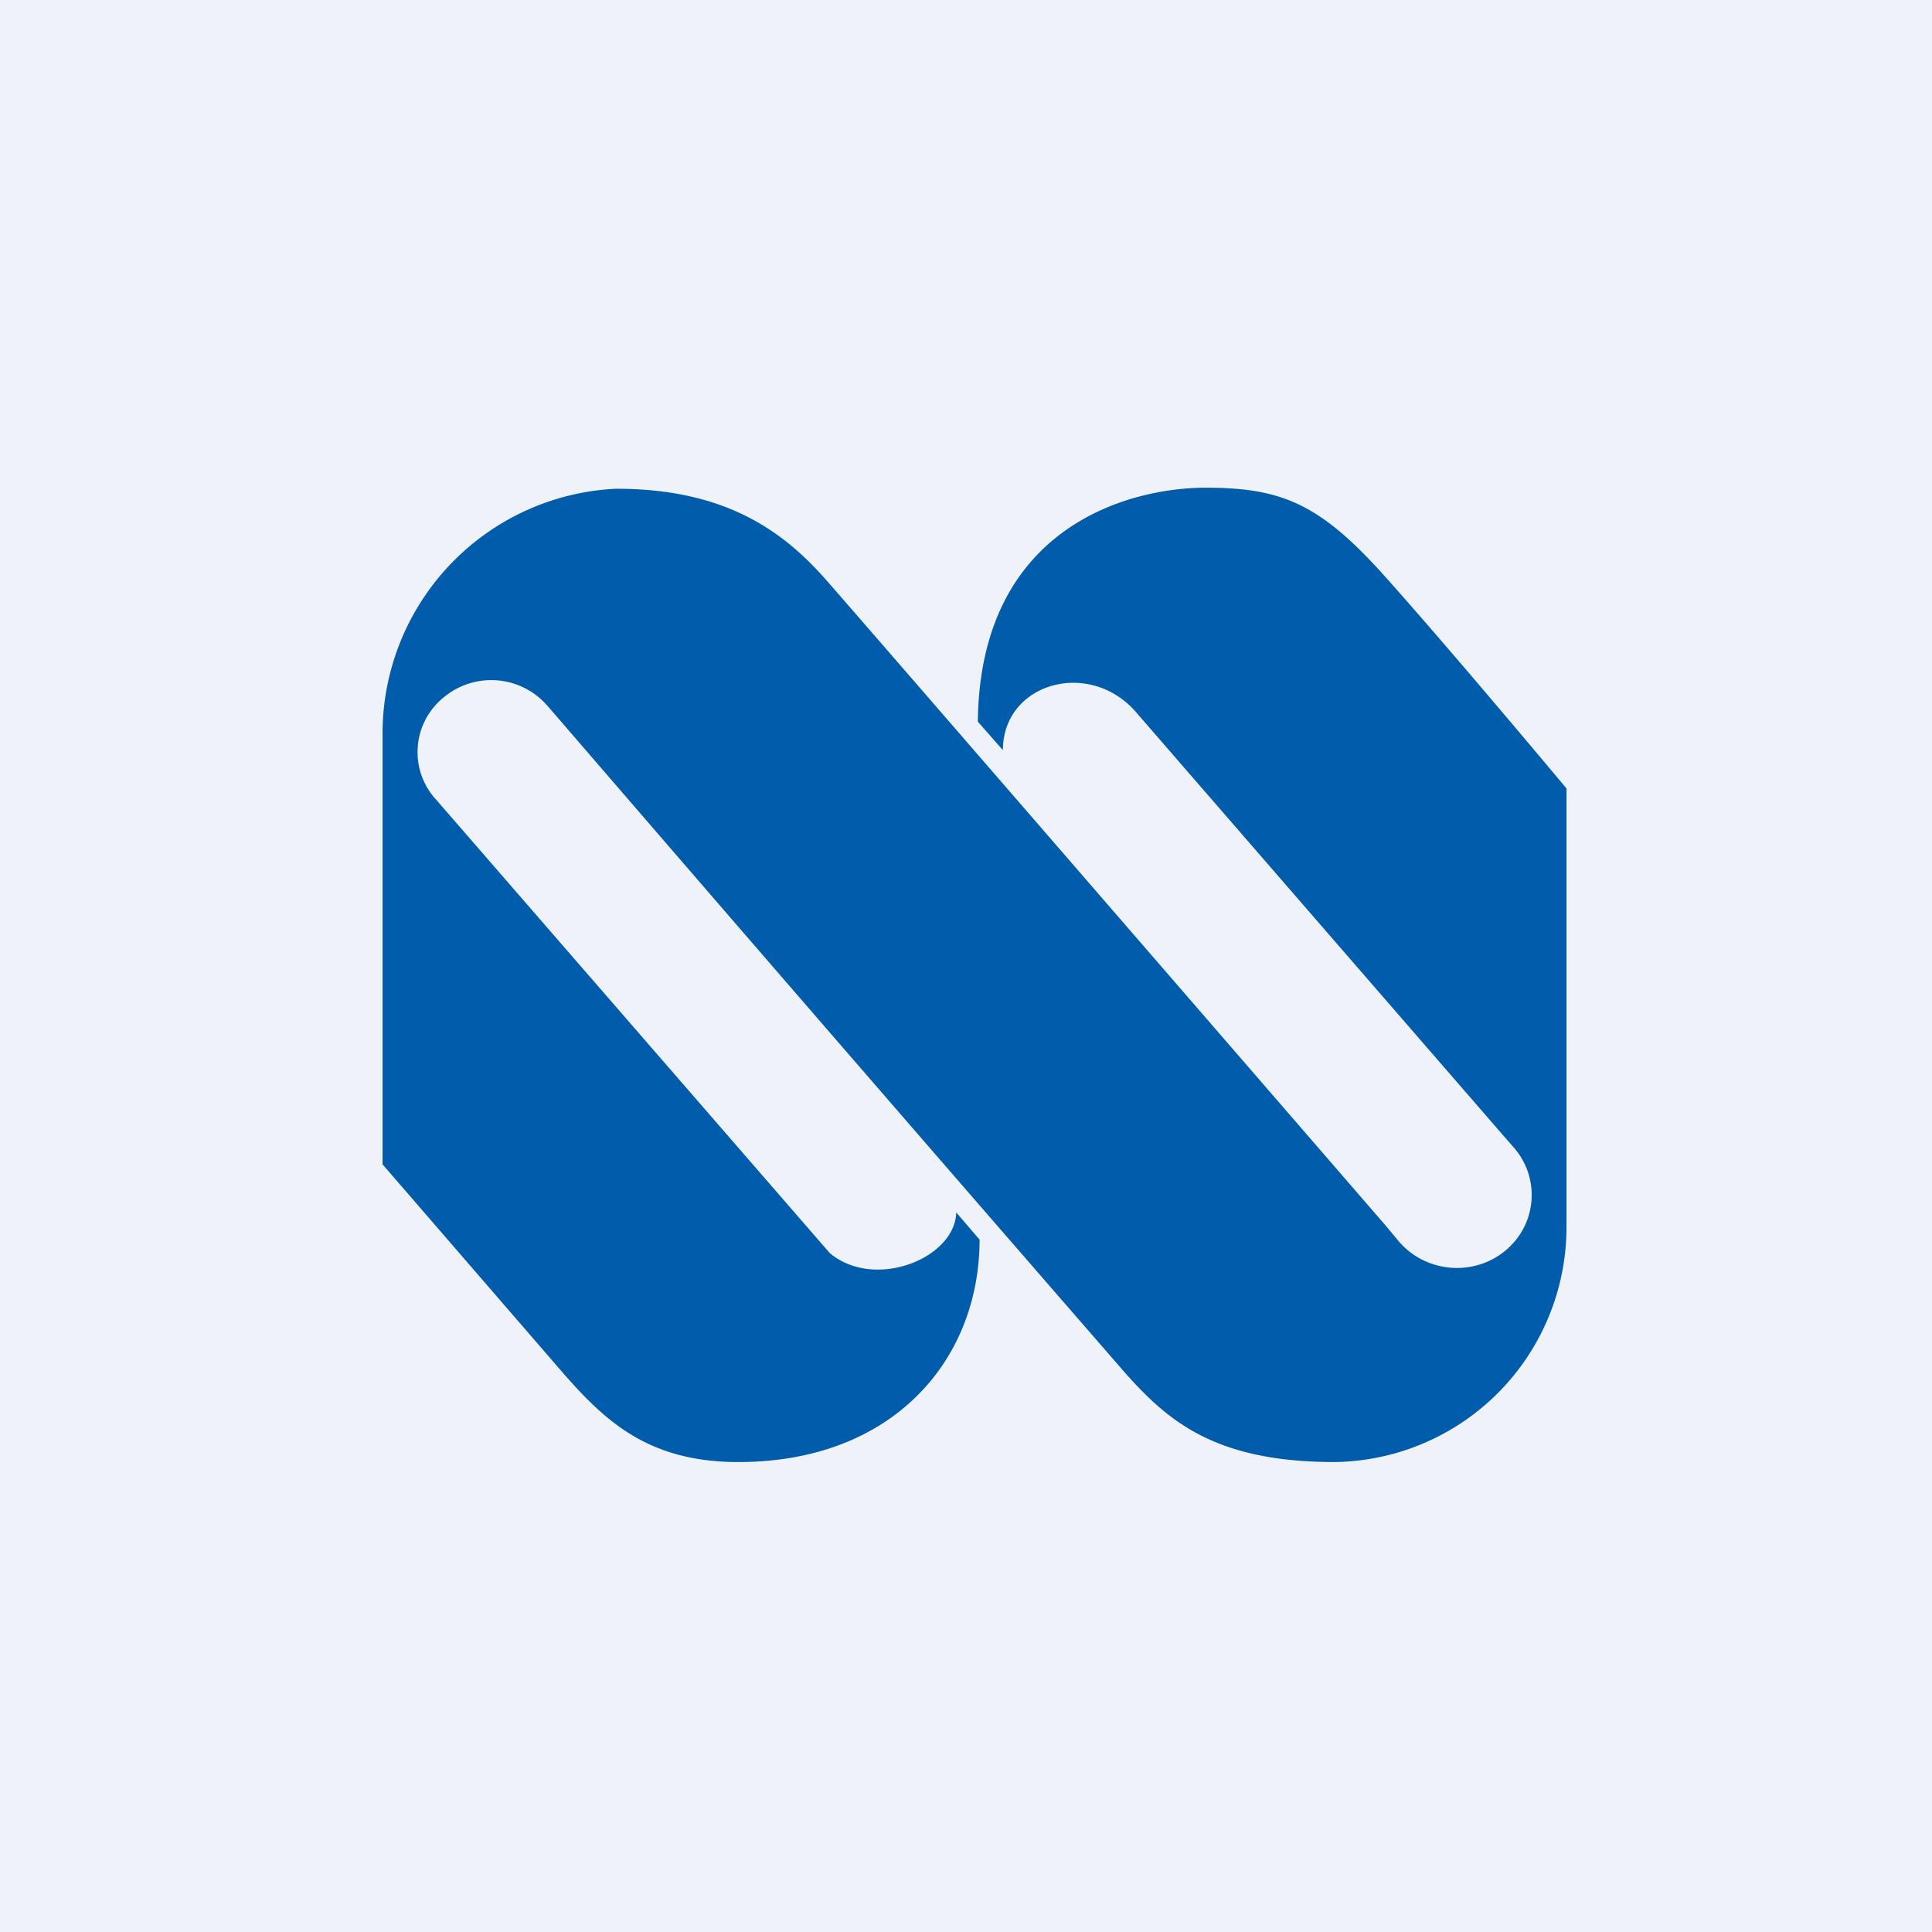<?xml version="1.0" encoding="UTF-8"?>
<!-- generated by Finnhub -->
<svg viewBox="0 0 55.5 55.5" xmlns="http://www.w3.org/2000/svg">
<path d="M 0,0 H 55.5 V 55.5 H 0 Z" fill="rgb(239, 242, 248)"/>
<path d="M 10.99,33.445 V 20.98 A 7.04,7.04 0 0,1 17.7,14.04 C 20.88,14.04 22.53,15.29 23.75,16.68 C 24.98,18.08 39.8,35.2 39.8,35.2 L 40.2,35.68 C 40.97,36.56 42.33,36.68 43.24,35.93 C 44.14,35.19 44.26,33.87 43.5,32.98 L 43.35,32.81 L 32.67,20.5 C 31.34,18.9 28.81,19.6 28.81,21.55 L 28.09,20.73 C 28.15,15.15 32.41,14.01 34.64,14.01 C 36.89,14.01 37.98,14.51 39.92,16.71 C 41.87,18.9 45,22.65 45,22.65 V 35.22 A 6.75,6.75 0 0,1 38.34,42 C 34.94,42 33.58,40.85 32.34,39.46 A 6050.38,6050.38 0 0,1 15.74,20.29 L 15.72,20.27 A 2.13,2.13 0 0,0 12.75,20.03 A 2.02,2.02 0 0,0 12.49,22.93 L 12.51,22.95 L 23.84,36 C 25.12,37.07 27.43,36.16 27.47,34.83 L 28.14,35.61 C 28.14,39.05 25.67,42 21.21,42 C 18.65,42 17.41,40.85 16.19,39.46 L 11,33.46 Z" fill="rgb(1, 93, 171)"/>
</svg>
